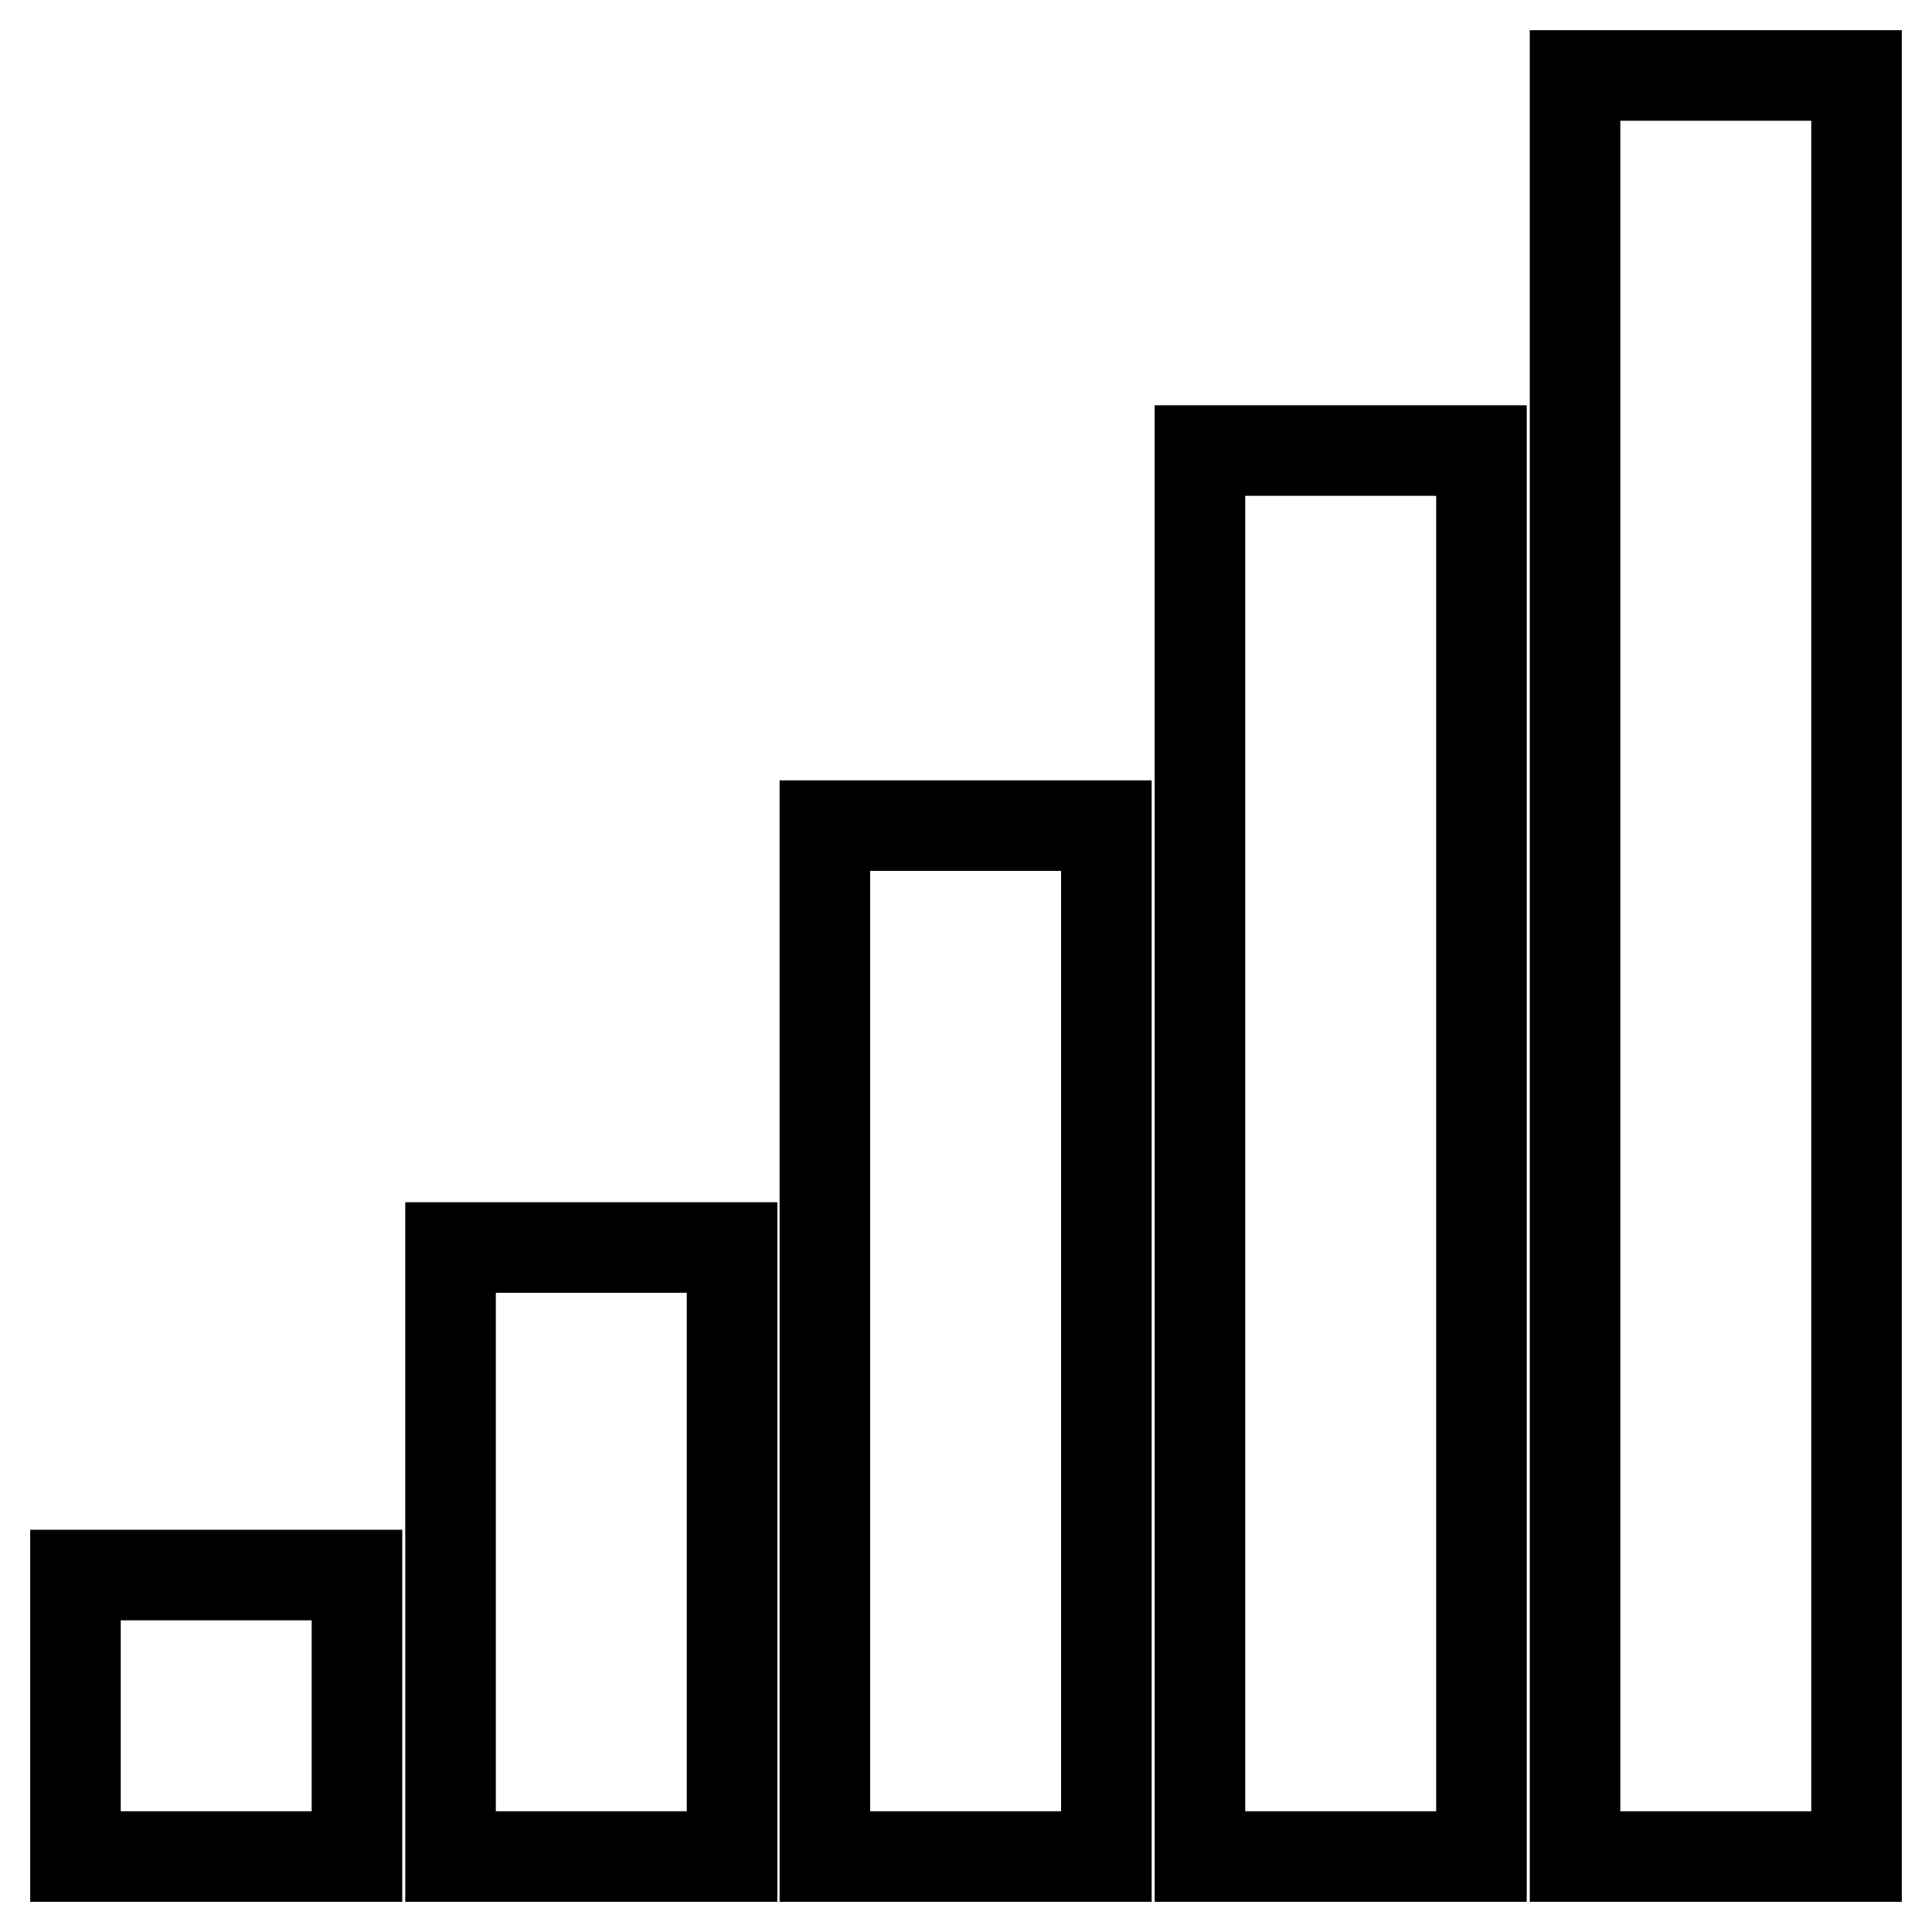 <?xml version="1.0" encoding="utf-8"?>
<!-- Svg Vector Icons : http://www.onlinewebfonts.com/icon -->
<!DOCTYPE svg PUBLIC "-//W3C//DTD SVG 1.1//EN" "http://www.w3.org/Graphics/SVG/1.1/DTD/svg11.dtd">
<svg version="1.1" xmlns="http://www.w3.org/2000/svg" xmlns:xlink="http://www.w3.org/1999/xlink" x="0px" y="0px" viewBox="0 0 256 256" enable-background="new 0 0 256 256" xml:space="preserve">
<g><g><path stroke-width="12" fill-opacity="0" stroke="#000000"  d="M246,10v236h-37.3V10H246z M196.3,59.7V246H159V59.7H196.3z M146.6,109.4V246h-37.3V109.4H146.6z"/><path stroke-width="12" fill-opacity="0" stroke="#000000"  d="M10,246v-37.3h37.3V246H10z M97,165.3V246H59.7v-80.7H97z"/></g></g>
</svg>